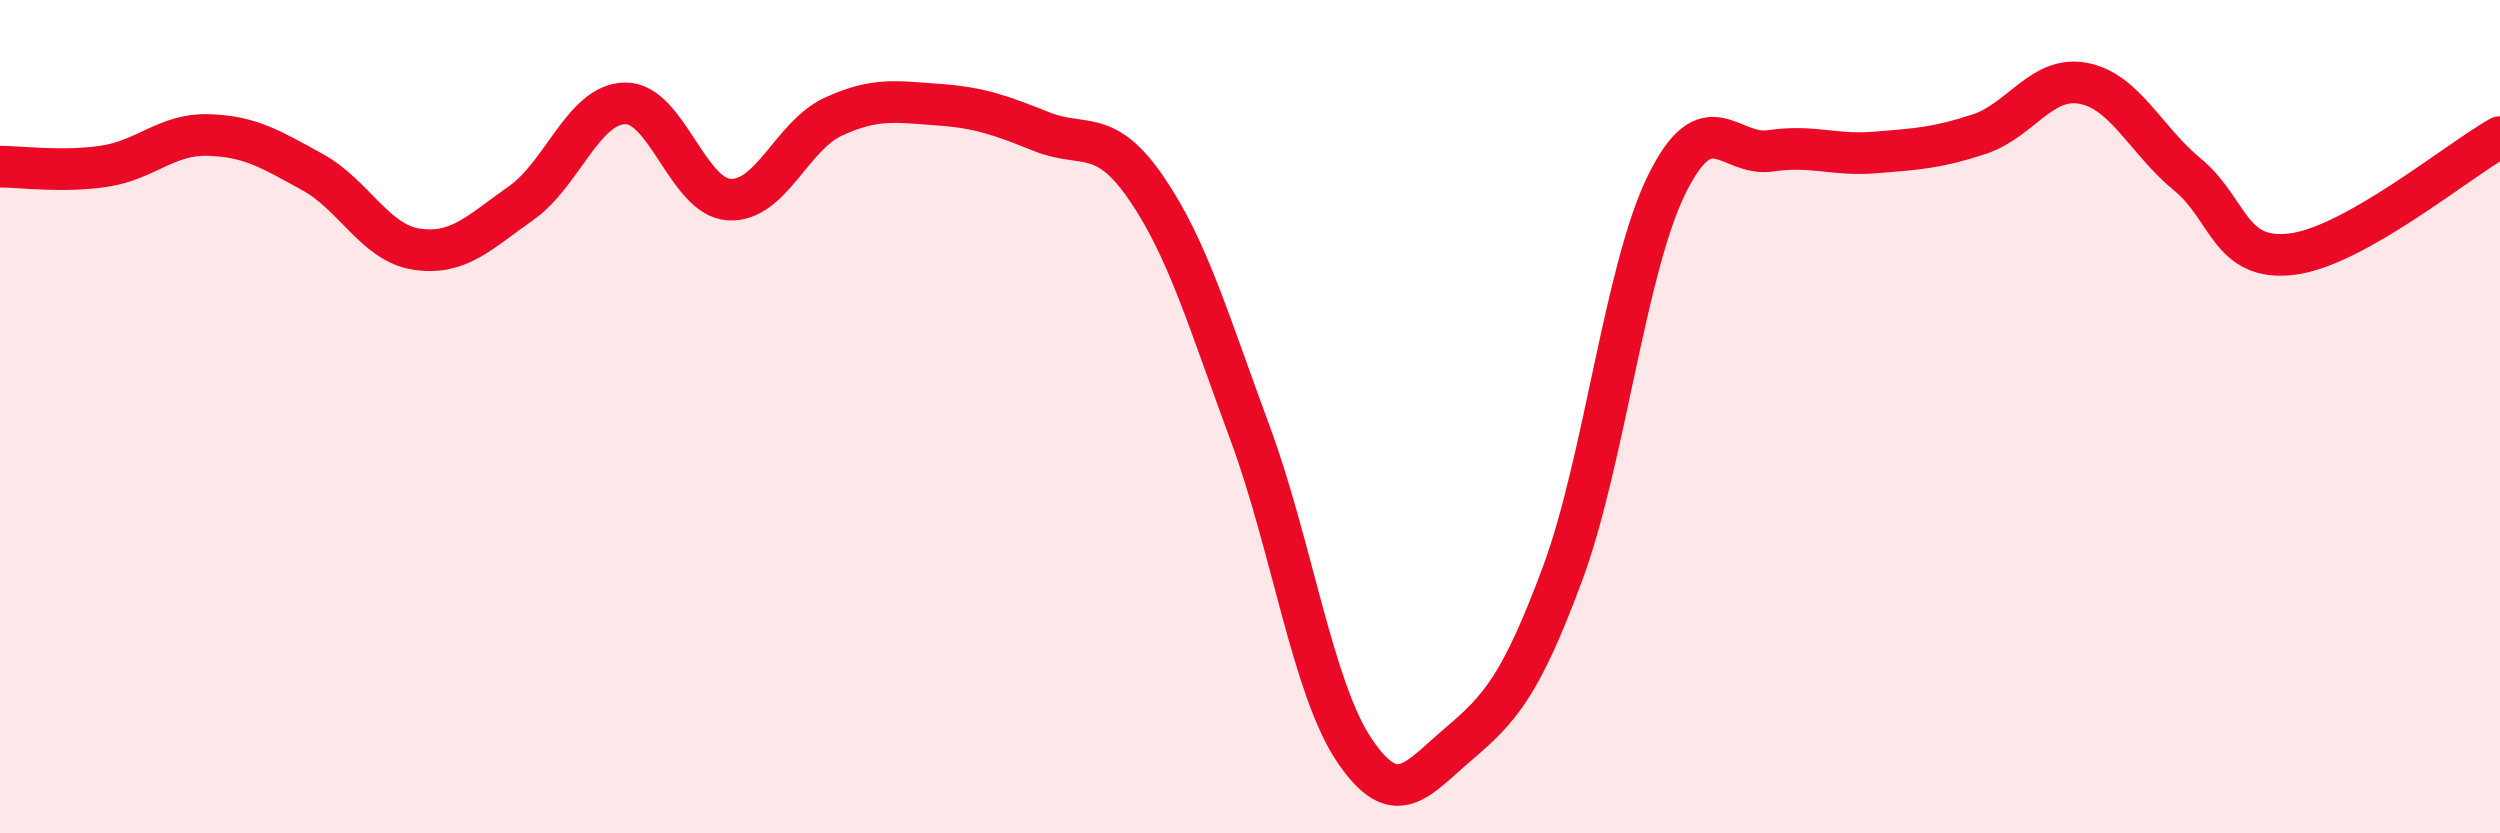 
    <svg width="60" height="20" viewBox="0 0 60 20" xmlns="http://www.w3.org/2000/svg">
      <path
        d="M 0,4 C 0.5,4 1.5,4.14 2.5,3.99 C 3.5,3.84 4,3.21 5,3.24 C 6,3.27 6.5,3.58 7.5,4.13 C 8.5,4.68 9,5.83 10,5.98 C 11,6.13 11.5,5.58 12.5,4.88 C 13.5,4.18 14,2.5 15,2.48 C 16,2.46 16.5,4.73 17.5,4.79 C 18.5,4.85 19,3.26 20,2.8 C 21,2.34 21.5,2.44 22.5,2.51 C 23.5,2.58 24,2.76 25,3.16 C 26,3.56 26.5,3.05 27.5,4.5 C 28.5,5.95 29,7.69 30,10.39 C 31,13.09 31.5,16.51 32.5,18 C 33.5,19.49 34,18.71 35,17.86 C 36,17.01 36.5,16.46 37.5,13.77 C 38.5,11.08 39,6.46 40,4.43 C 41,2.4 41.5,3.77 42.5,3.62 C 43.5,3.47 44,3.74 45,3.66 C 46,3.58 46.5,3.55 47.5,3.22 C 48.5,2.89 49,1.81 50,2 C 51,2.19 51.5,3.37 52.5,4.19 C 53.5,5.01 53.5,6.28 55,6.1 C 56.5,5.92 59,3.85 60,3.29L60 20L0 20Z"
        fill="#EB0A25"
        opacity="0.1"
        stroke-linecap="round"
        stroke-linejoin="round"
      />
      <path
        d="M 0,4 C 0.5,4 1.5,4.14 2.5,3.99 C 3.5,3.84 4,3.21 5,3.24 C 6,3.27 6.5,3.58 7.5,4.13 C 8.5,4.68 9,5.83 10,5.98 C 11,6.13 11.5,5.58 12.5,4.88 C 13.5,4.18 14,2.5 15,2.48 C 16,2.46 16.5,4.73 17.5,4.79 C 18.5,4.85 19,3.26 20,2.8 C 21,2.34 21.5,2.44 22.5,2.51 C 23.5,2.58 24,2.76 25,3.16 C 26,3.56 26.5,3.05 27.5,4.5 C 28.5,5.95 29,7.69 30,10.39 C 31,13.09 31.5,16.51 32.5,18 C 33.5,19.49 34,18.71 35,17.86 C 36,17.01 36.5,16.46 37.5,13.77 C 38.5,11.08 39,6.46 40,4.43 C 41,2.4 41.5,3.77 42.5,3.62 C 43.5,3.47 44,3.74 45,3.66 C 46,3.58 46.5,3.55 47.5,3.22 C 48.5,2.89 49,1.81 50,2 C 51,2.19 51.5,3.37 52.5,4.19 C 53.5,5.01 53.5,6.28 55,6.1 C 56.5,5.92 59,3.85 60,3.29"
        stroke="#EB0A25"
        stroke-width="1"
        fill="none"
        stroke-linecap="round"
        stroke-linejoin="round"
      />
    </svg>
  